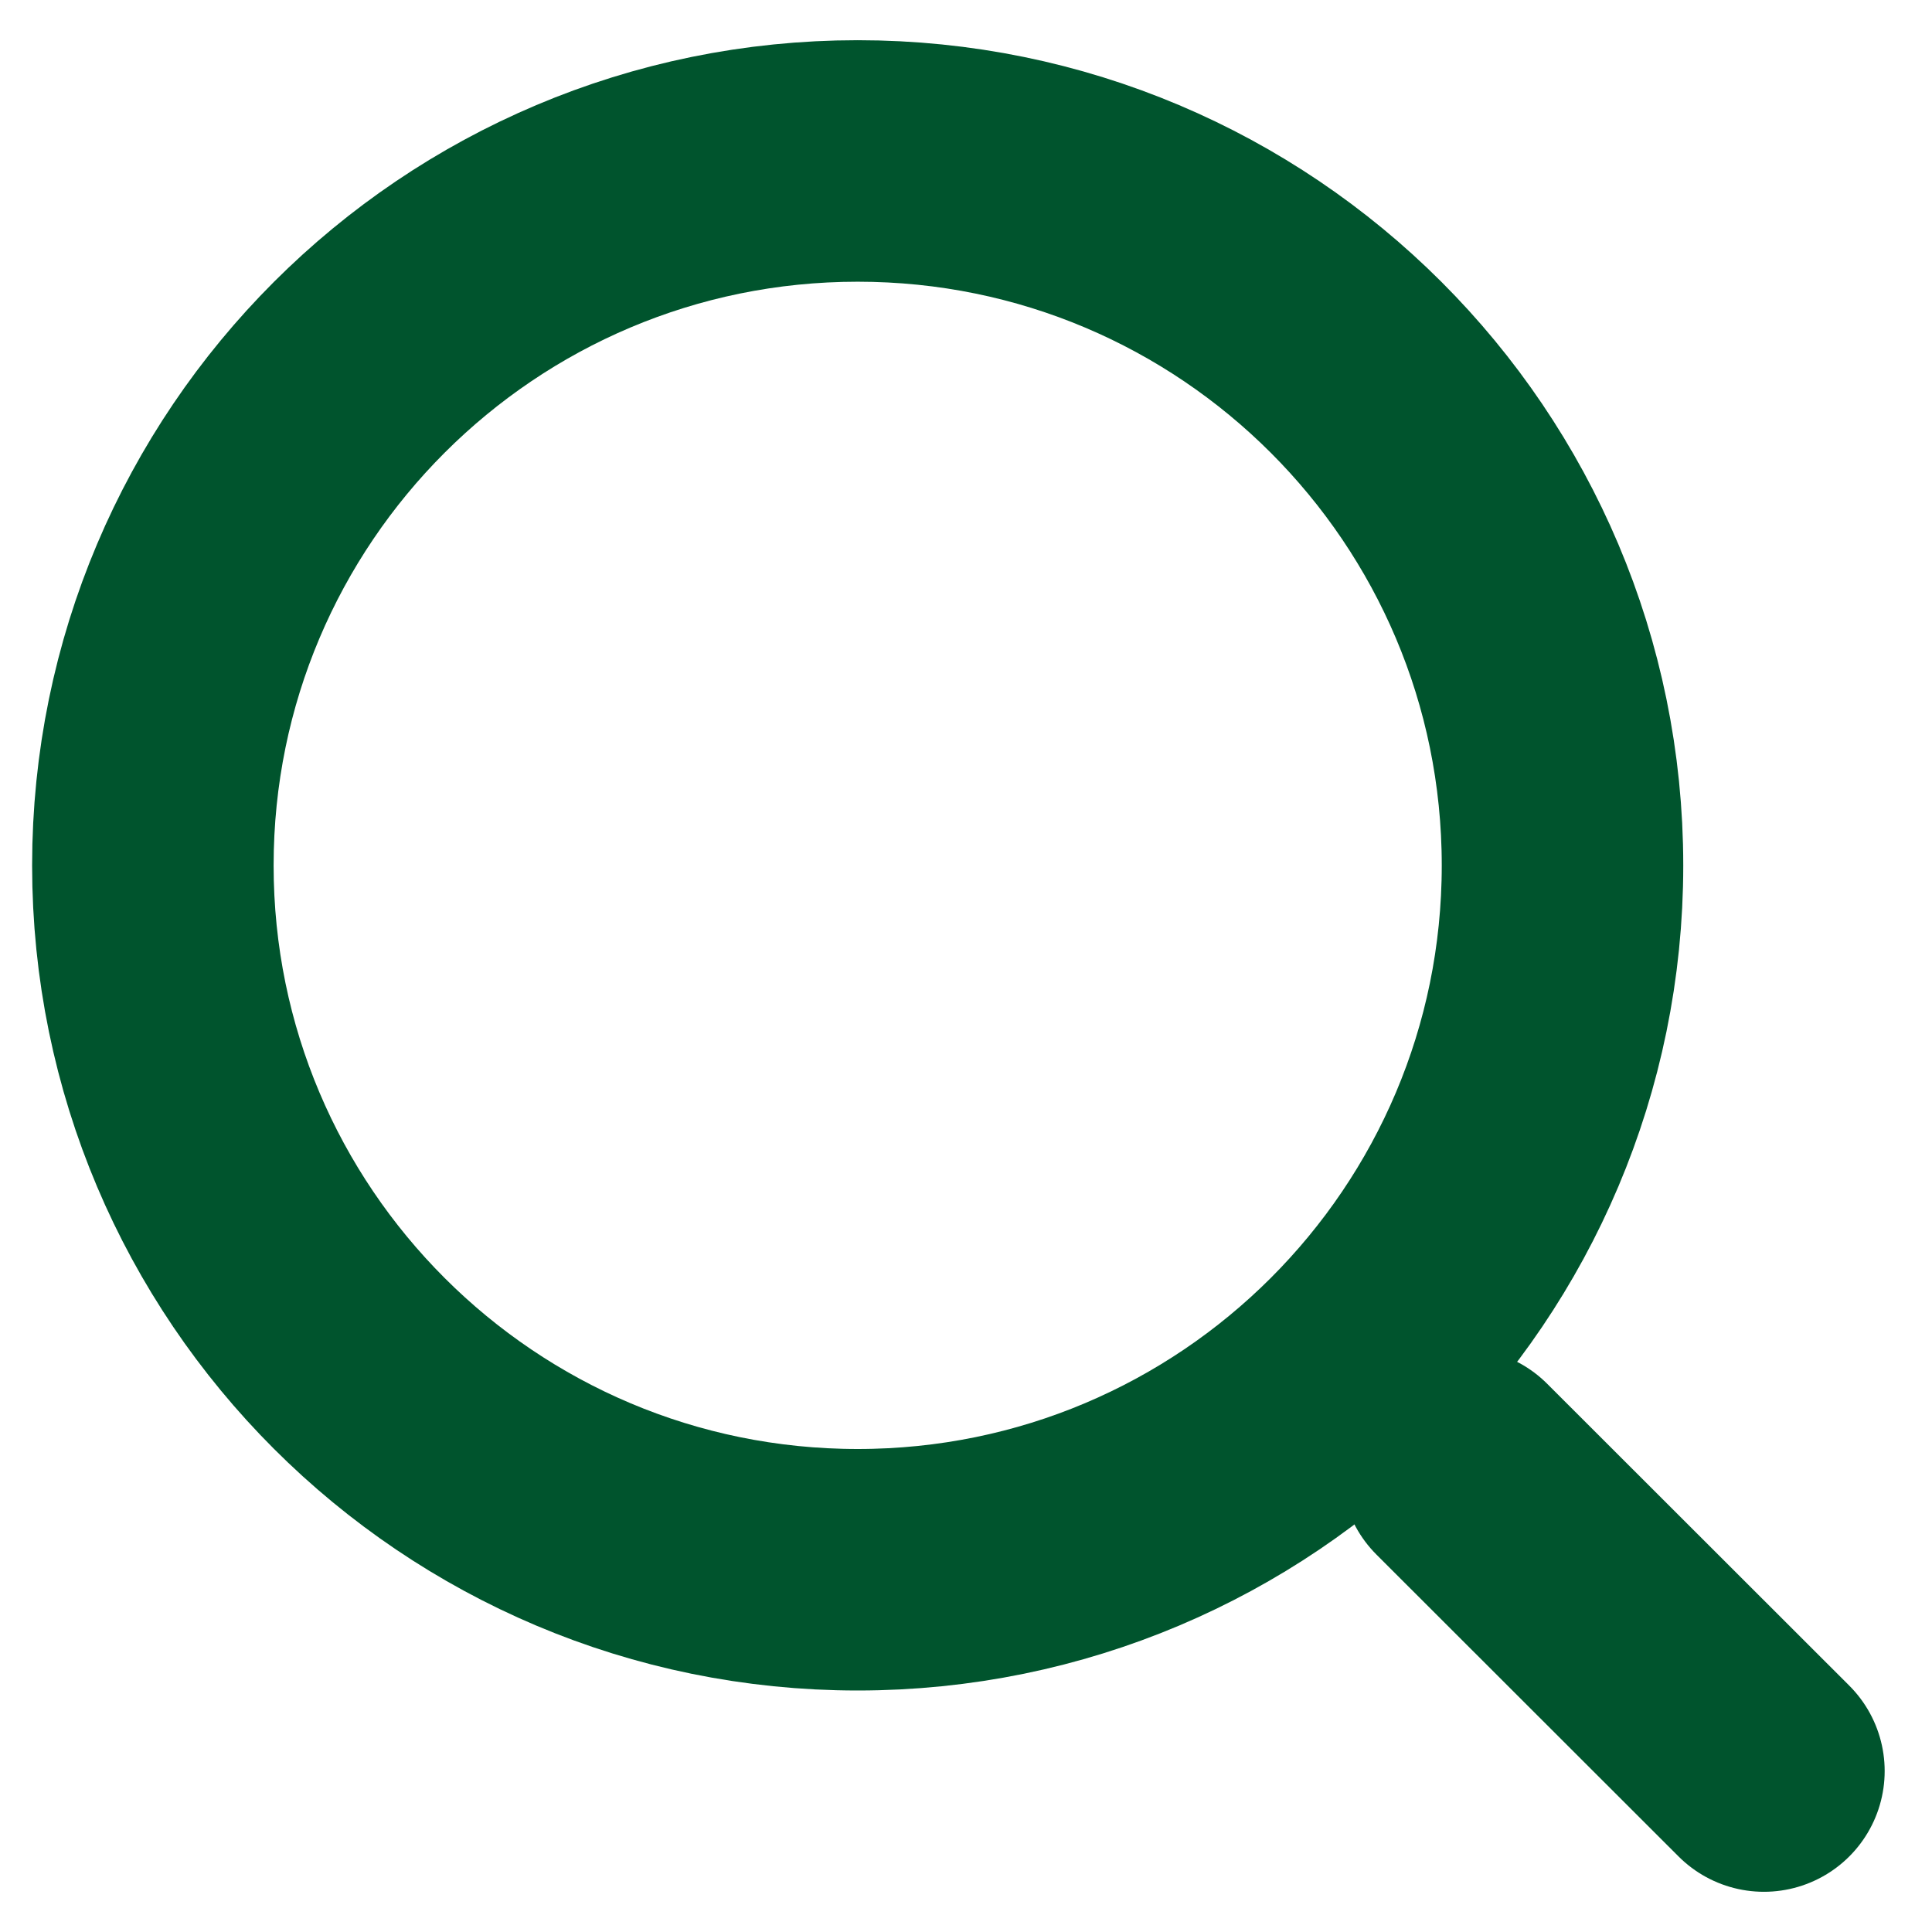 <svg width="16" height="16" viewBox="0 0 16 16" fill="none" xmlns="http://www.w3.org/2000/svg">
<path d="M7.103 13C10.327 13 12.94 10.388 12.94 7.167C12.94 3.945 10.327 1.333 7.103 1.333C3.879 1.333 1.266 3.945 1.266 7.167C1.266 10.388 3.879 13 7.103 13Z" stroke="#00542D" stroke-width="2"/>
<path d="M14.608 14.667L12.106 12.167" stroke="#00542D" stroke-width="2" stroke-linecap="round"/>
</svg>
